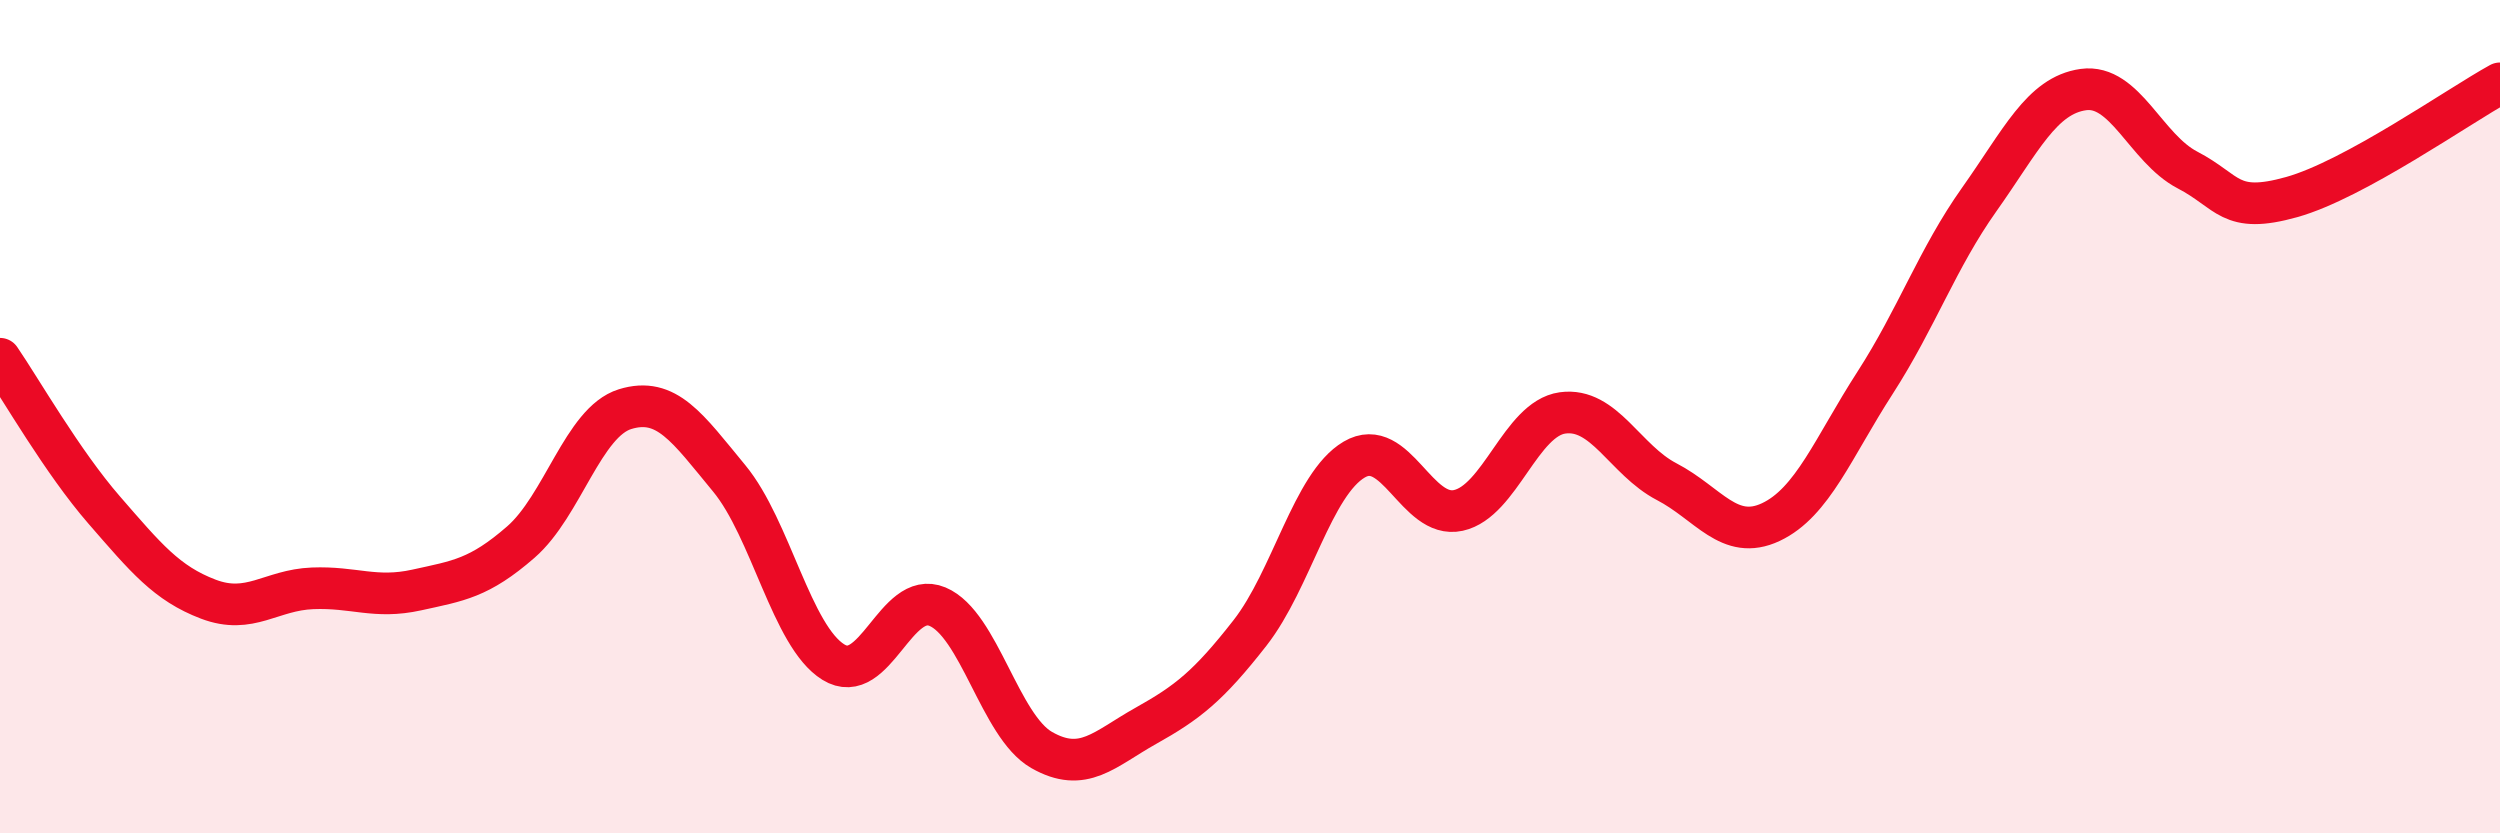 
    <svg width="60" height="20" viewBox="0 0 60 20" xmlns="http://www.w3.org/2000/svg">
      <path
        d="M 0,8.61 C 0.5,9.34 1.5,11.09 2.5,12.24 C 3.5,13.39 4,14 5,14.38 C 6,14.76 6.5,14.16 7.5,14.12 C 8.5,14.08 9,14.38 10,14.16 C 11,13.94 11.5,13.88 12.5,13.01 C 13.5,12.14 14,10.13 15,9.82 C 16,9.51 16.5,10.27 17.5,11.48 C 18.5,12.69 19,15.27 20,15.89 C 21,16.51 21.5,14.14 22.5,14.56 C 23.5,14.98 24,17.43 25,18 C 26,18.57 26.5,17.98 27.5,17.42 C 28.5,16.86 29,16.47 30,15.19 C 31,13.91 31.5,11.62 32.5,11.03 C 33.5,10.44 34,12.47 35,12.25 C 36,12.03 36.5,10.05 37.5,9.91 C 38.5,9.77 39,11.04 40,11.56 C 41,12.08 41.5,13 42.5,12.53 C 43.5,12.06 44,10.74 45,9.19 C 46,7.64 46.5,6.2 47.5,4.79 C 48.5,3.38 49,2.29 50,2.15 C 51,2.01 51.5,3.56 52.5,4.08 C 53.5,4.6 53.5,5.15 55,4.73 C 56.5,4.31 59,2.55 60,2L60 20L0 20Z"
        fill="#EB0A25"
        opacity="0.1"
        stroke-linecap="round"
        stroke-linejoin="round"
      />
      <path
        d="M 0,8.61 C 0.5,9.34 1.5,11.09 2.5,12.24 C 3.5,13.39 4,14 5,14.38 C 6,14.76 6.5,14.16 7.5,14.12 C 8.5,14.08 9,14.38 10,14.16 C 11,13.94 11.5,13.88 12.5,13.01 C 13.5,12.14 14,10.13 15,9.82 C 16,9.51 16.5,10.27 17.5,11.48 C 18.5,12.69 19,15.27 20,15.89 C 21,16.51 21.5,14.14 22.5,14.56 C 23.5,14.98 24,17.43 25,18 C 26,18.57 26.5,17.98 27.5,17.42 C 28.5,16.86 29,16.47 30,15.19 C 31,13.91 31.5,11.62 32.5,11.03 C 33.5,10.44 34,12.47 35,12.25 C 36,12.03 36.5,10.05 37.5,9.91 C 38.5,9.77 39,11.04 40,11.56 C 41,12.08 41.5,13 42.5,12.53 C 43.5,12.06 44,10.74 45,9.19 C 46,7.64 46.5,6.2 47.5,4.79 C 48.5,3.38 49,2.29 50,2.15 C 51,2.01 51.5,3.56 52.5,4.08 C 53.5,4.6 53.5,5.15 55,4.73 C 56.5,4.31 59,2.55 60,2"
        stroke="#EB0A25"
        stroke-width="1"
        fill="none"
        stroke-linecap="round"
        stroke-linejoin="round"
      />
    </svg>
  
